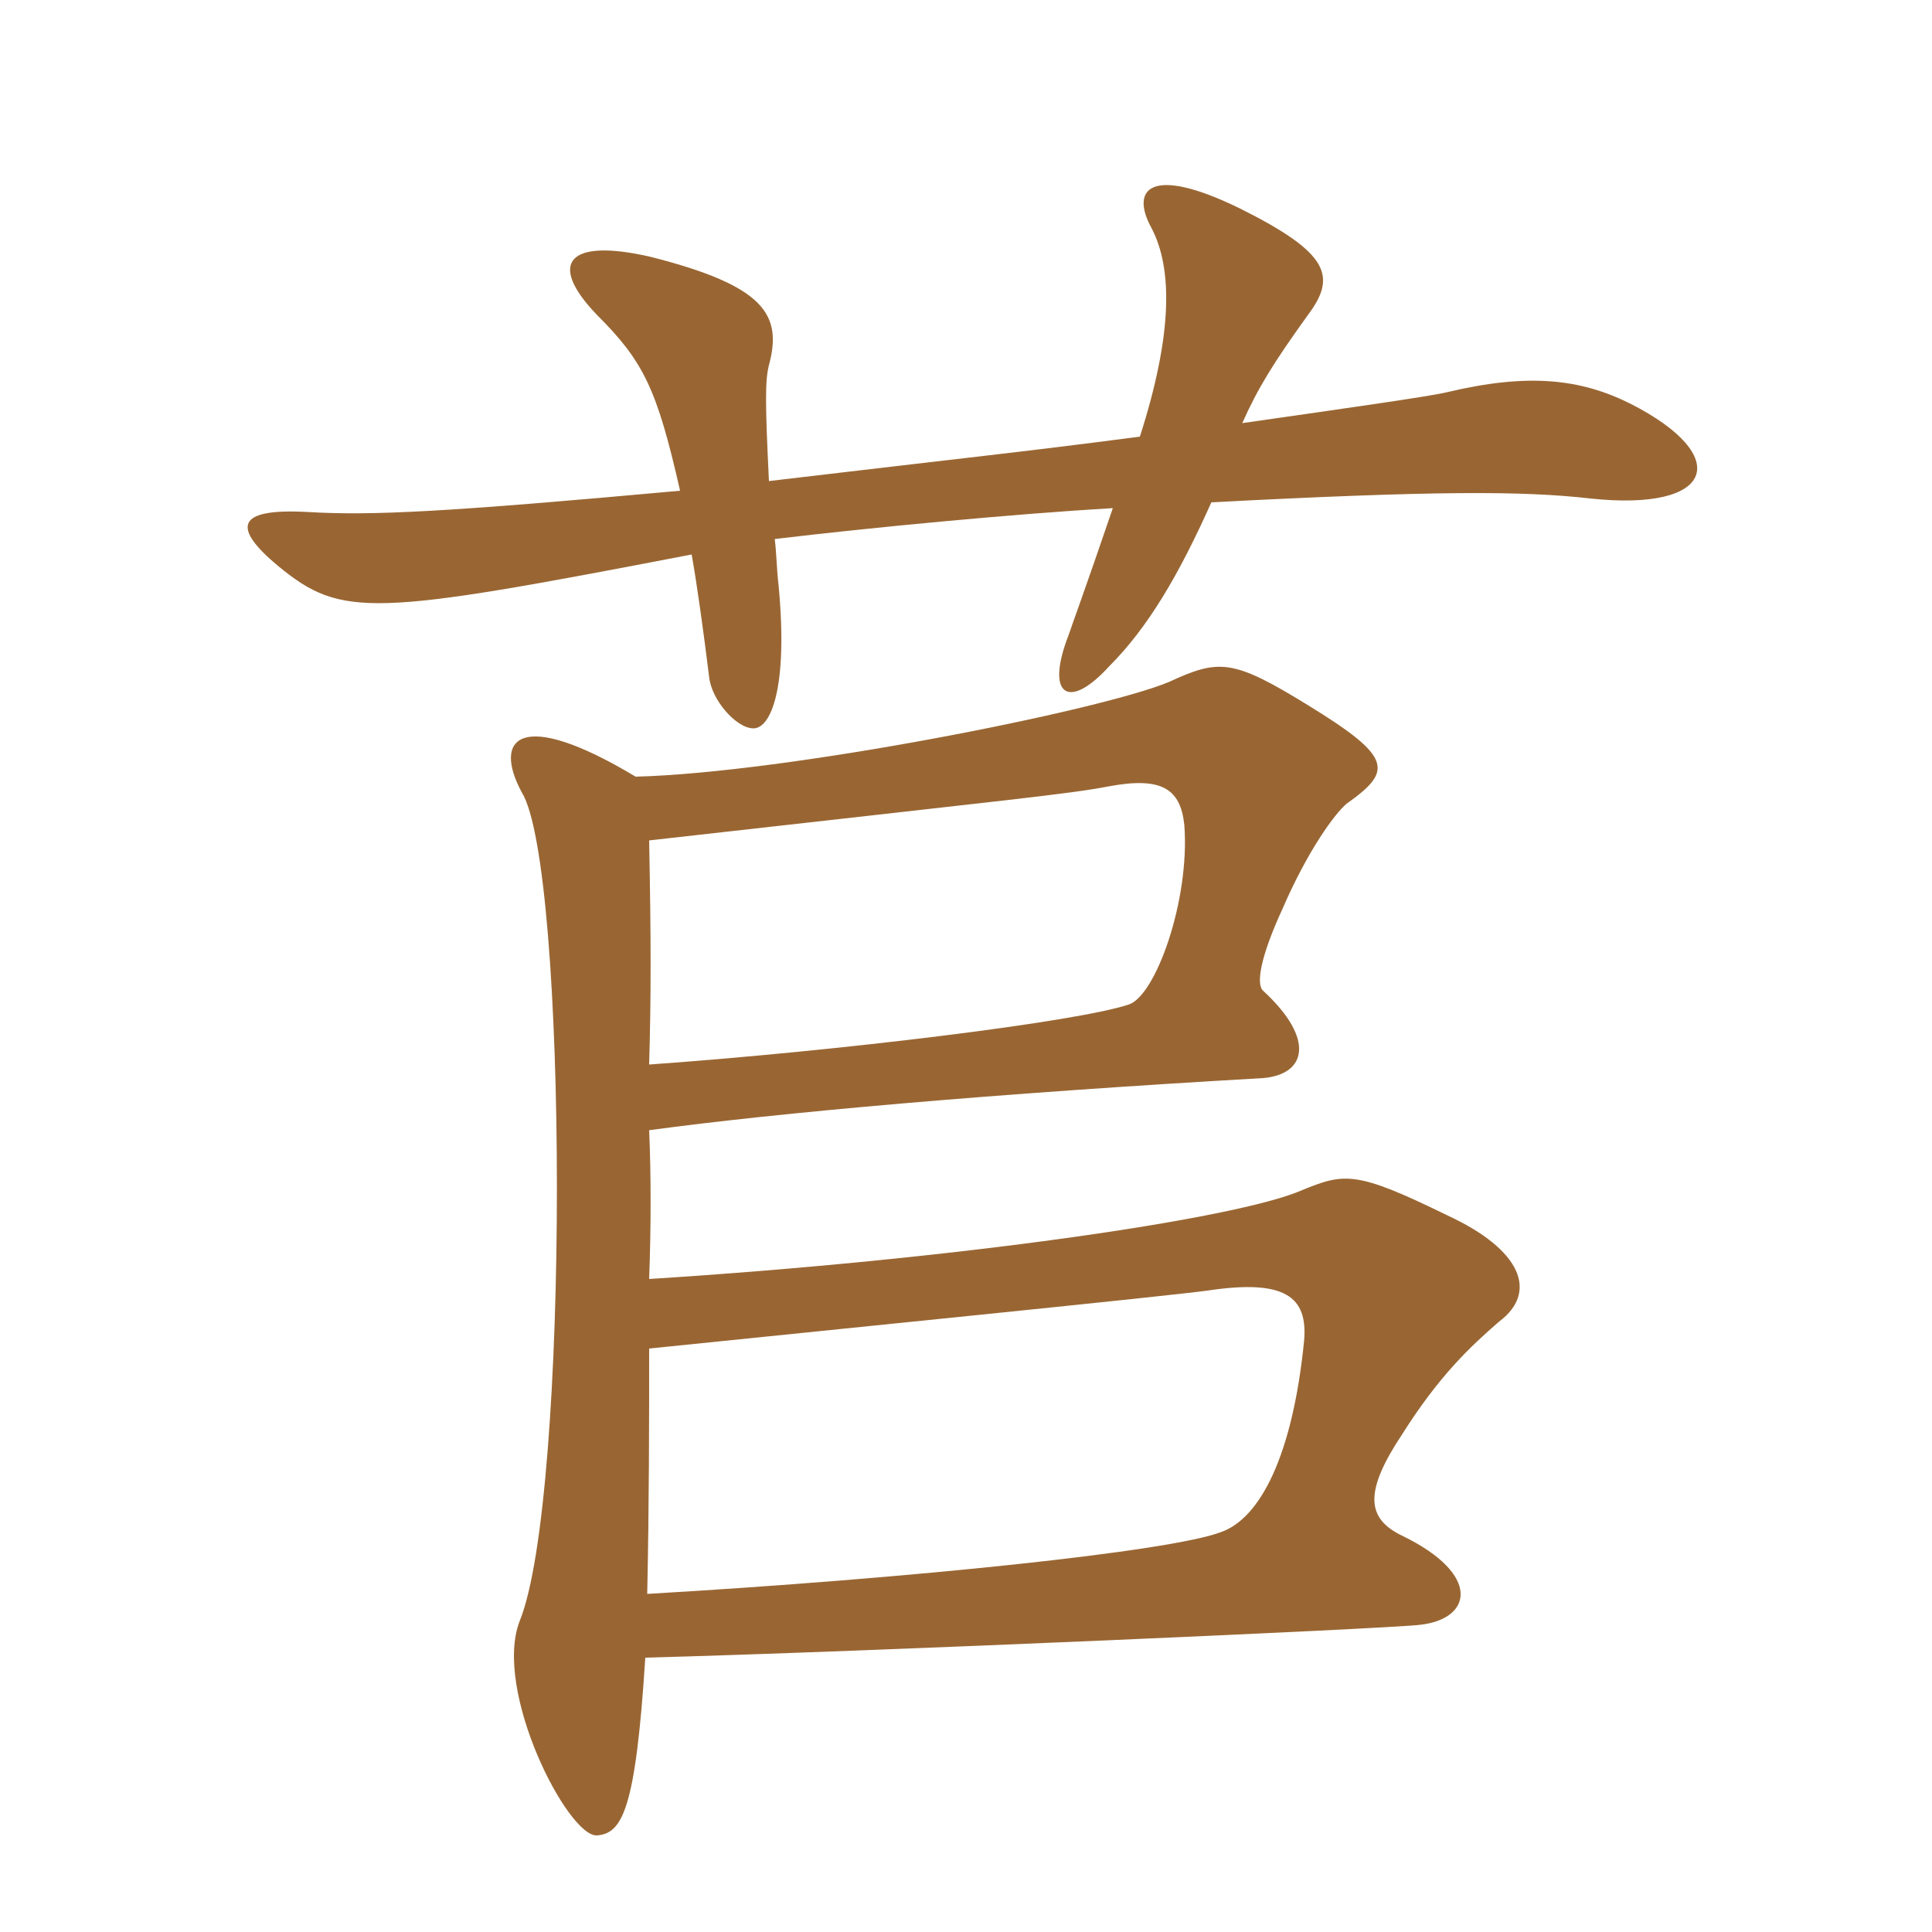 <svg xmlns="http://www.w3.org/2000/svg" xmlns:xlink="http://www.w3.org/1999/xlink" width="150" height="150"><path fill="#996633" padding="10" d="M50.40 104.70C66.45 103.05 90.45 100.65 93.75 100.20C99.75 99.30 101.55 100.65 101.25 104.10C100.35 113.10 97.80 117.90 94.80 118.95C90.90 120.45 70.80 122.55 50.25 123.75C50.40 116.70 50.40 110.40 50.40 104.70ZM50.40 87.75C60.30 86.40 77.10 84.90 98.10 83.70C101.40 83.40 102.15 80.70 98.10 76.95C97.50 76.50 97.80 74.40 99.60 70.50C101.55 66 103.65 63.15 104.55 62.40C108.15 59.85 108.15 58.80 101.55 54.75C95.70 51.15 94.65 51.15 90.75 52.95C85.35 55.20 61.05 60 49.35 60.30C40.35 54.90 38.25 57.30 40.50 61.50C44.10 67.20 44.25 116.25 40.35 125.85C38.25 131.25 44.10 142.65 46.35 142.50C48.30 142.35 49.35 140.55 50.10 128.70C67.05 128.25 107.85 126.45 110.25 126.15C114.30 125.70 115.05 122.25 108.90 119.25C106.05 117.90 105.90 115.80 108.90 111.30C111.75 106.80 114.15 104.55 116.40 102.60C119.40 100.35 118.20 97.05 112.35 94.35C105.30 90.90 104.40 91.05 101.10 92.40C96 94.65 74.10 97.80 50.40 99.30C50.55 95.25 50.55 91.20 50.40 87.75ZM50.40 65.25C79.65 61.95 82.95 61.65 86.10 61.05C90.15 60.30 91.65 61.20 91.95 64.05C92.40 69.90 89.70 77.40 87.60 78C83.55 79.35 65.10 81.60 50.40 82.65C50.55 77.40 50.55 73.05 50.40 65.25ZM59.70 37.35C59.40 31.20 59.40 29.55 59.70 28.35C60.75 24.45 59.40 22.20 50.55 19.95C44.10 18.45 42.45 20.40 46.35 24.45C49.95 28.05 51 30.15 52.80 38.10C34.65 39.75 28.95 40.05 23.85 39.75C18.30 39.45 18 40.95 21.60 43.95C26.55 48 28.80 47.85 53.70 43.05C54.15 45.60 54.60 48.90 55.05 52.50C55.20 54.30 57.15 56.55 58.50 56.55C59.85 56.55 61.20 53.40 60.45 45.45C60.30 44.25 60.30 43.05 60.15 41.85C67.65 40.95 78.75 39.90 86.40 39.45C84.15 46.05 83.25 48.45 82.95 49.35C81.15 54 82.95 55.20 86.10 51.75C89.10 48.75 91.50 44.70 94.05 39C111.30 38.10 118.20 38.10 123.45 38.70C133.20 39.75 134.55 35.40 126.60 31.35C122.70 29.40 118.65 28.95 112.35 30.45C111.15 30.75 104.85 31.65 96.45 32.85C97.65 30.15 98.85 28.20 101.55 24.45C103.80 21.45 103.20 19.65 96.30 16.20C89.25 12.75 87.75 14.70 89.40 17.70C91.05 20.85 91.05 25.95 88.50 33.90C79.35 35.10 74.85 35.55 59.70 37.35Z"/></svg>